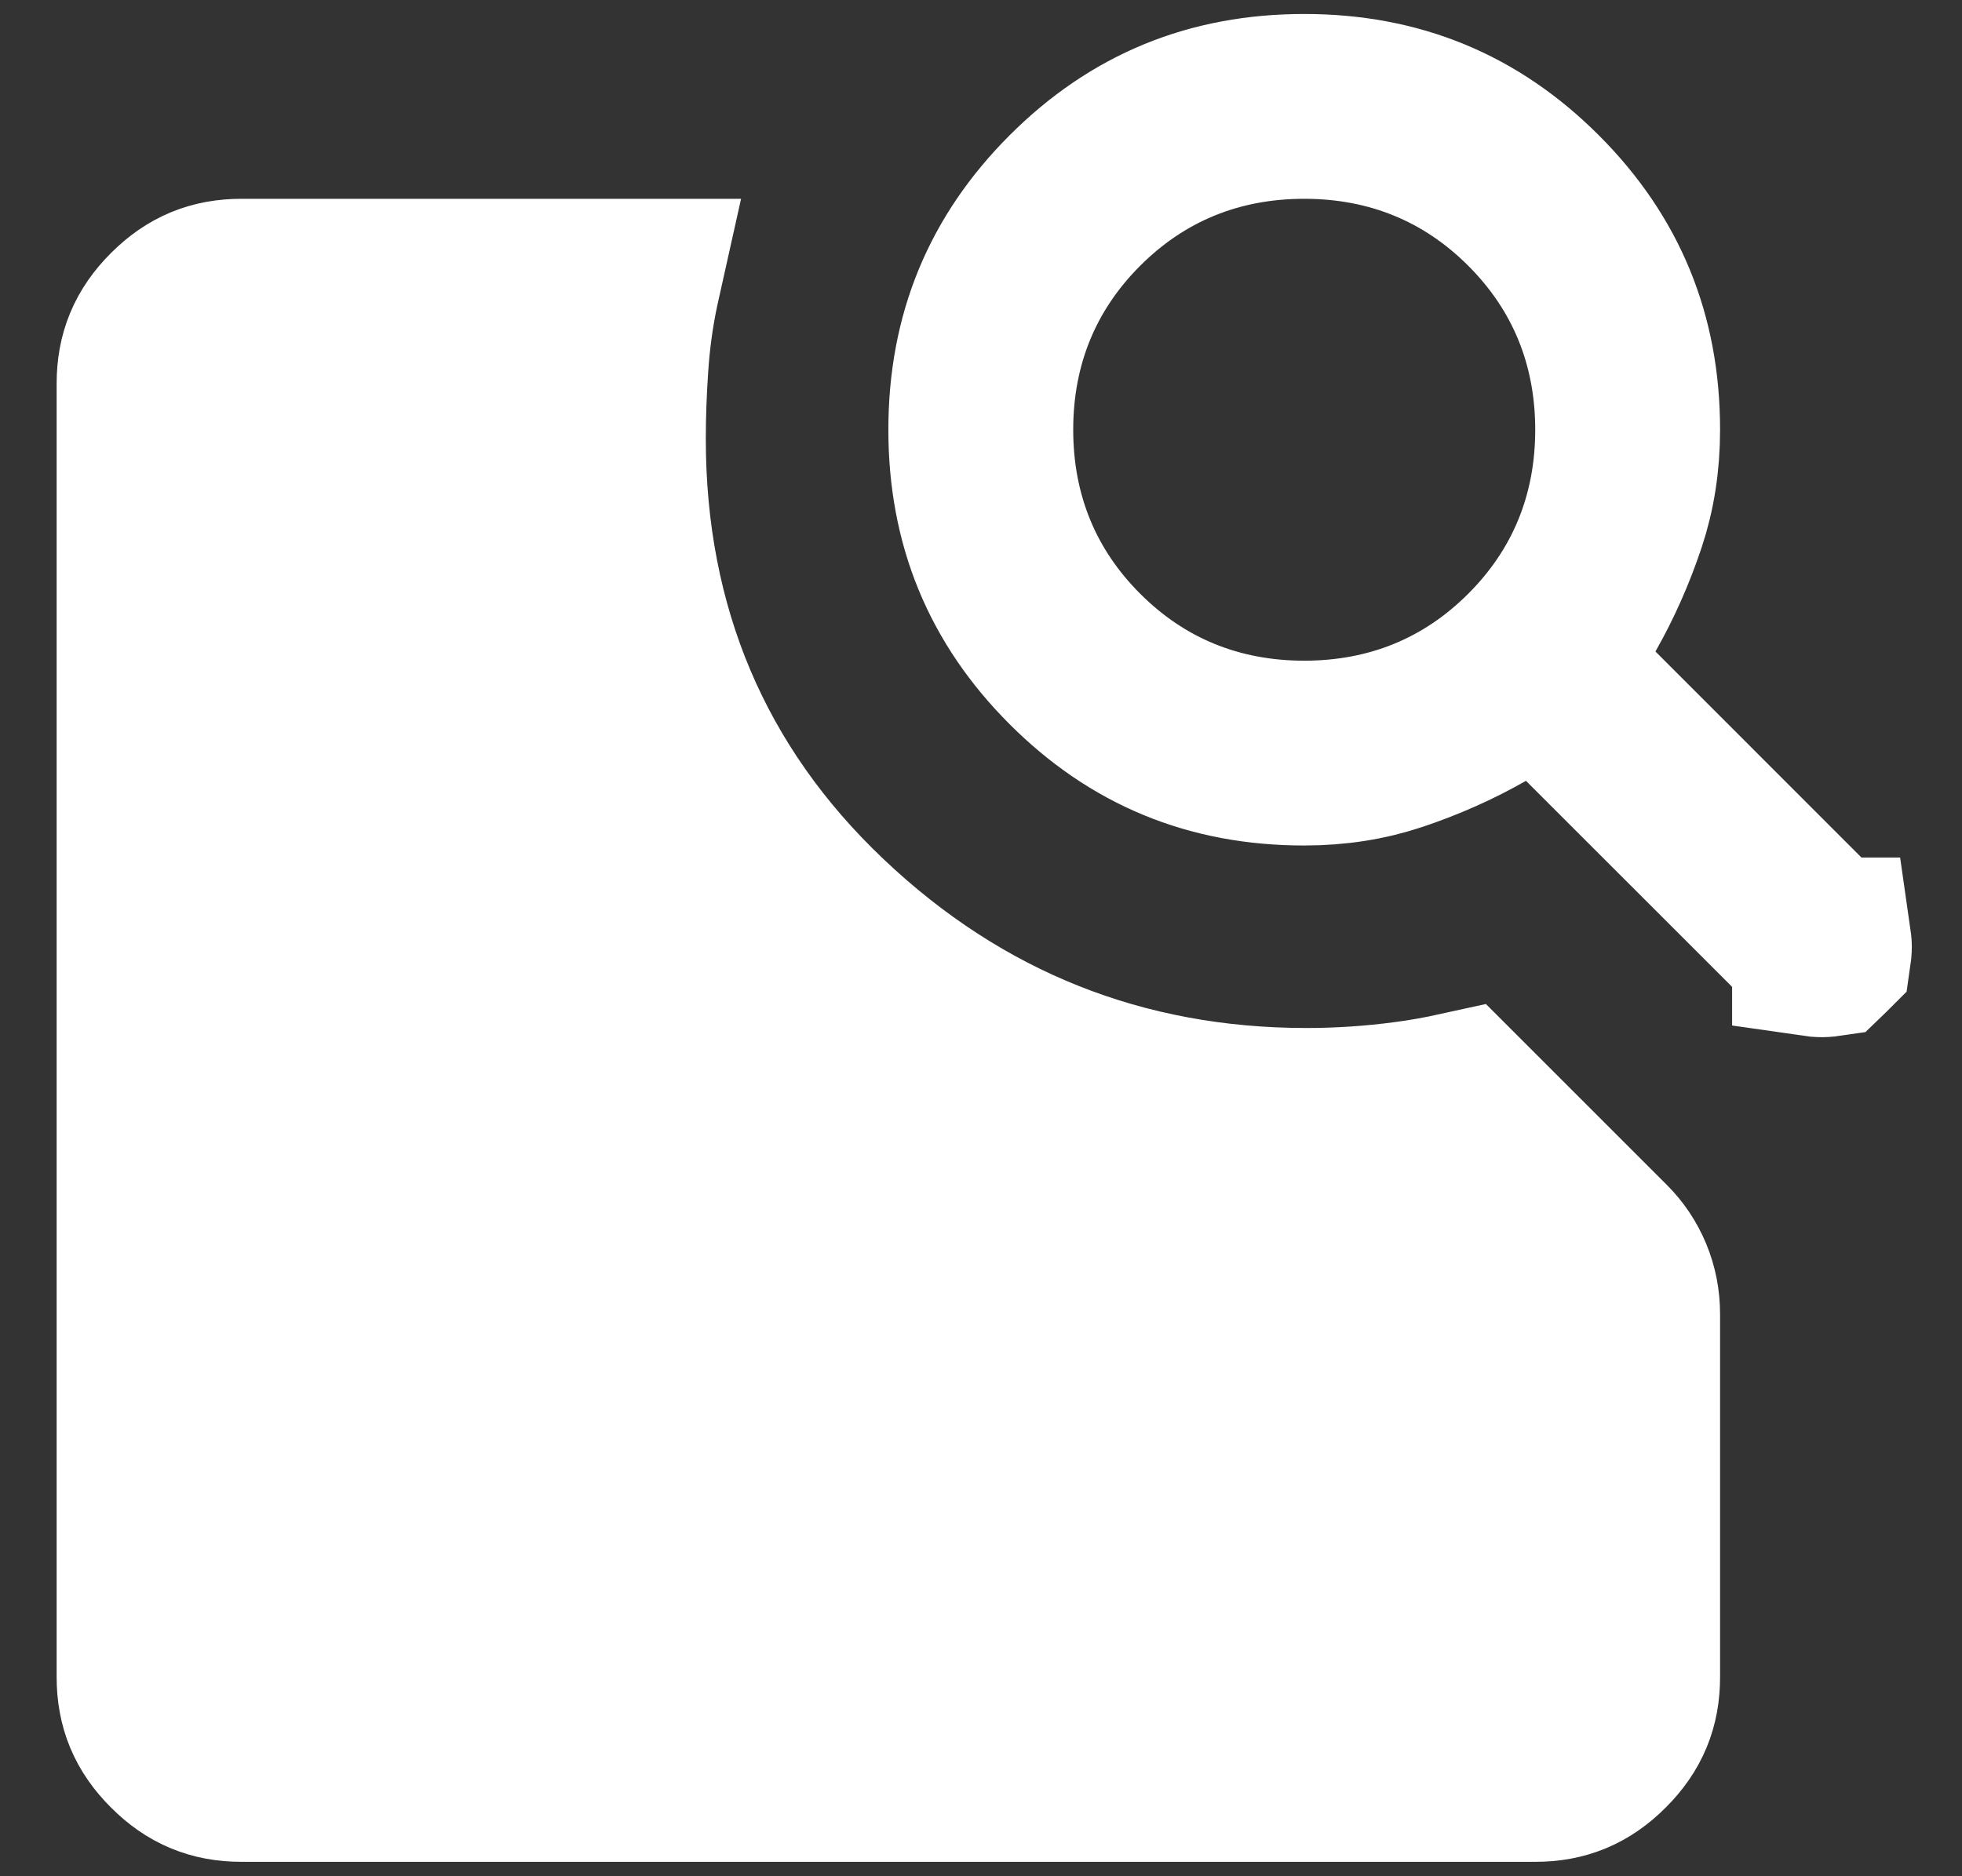 <svg width="23" height="22" viewBox="0 0 23 22" fill="none" xmlns="http://www.w3.org/2000/svg">
<rect x="0" y="0" width="23" height="22" fill="#333333" stroke="none"/>
<path d="M18.538 7.143L18.159 7.806L18.699 8.346L21.407 11.055L21.408 11.055C21.409 11.062 21.412 11.078 21.412 11.106C21.412 11.133 21.409 11.149 21.408 11.156L21.407 11.157L21.406 11.158C21.399 11.159 21.383 11.162 21.356 11.162C21.328 11.162 21.312 11.159 21.305 11.158L21.305 11.157L18.596 8.449L18.056 7.909L17.393 8.287C17.073 8.47 16.728 8.624 16.354 8.749C16.029 8.857 15.676 8.914 15.289 8.914C14.197 8.914 13.301 8.543 12.543 7.785C11.785 7.027 11.414 6.131 11.414 5.039C11.414 3.947 11.785 3.051 12.543 2.293C13.301 1.535 14.197 1.164 15.289 1.164C16.381 1.164 17.277 1.535 18.035 2.293C18.793 3.051 19.164 3.947 19.164 5.039C19.164 5.426 19.107 5.779 18.999 6.104C18.874 6.478 18.72 6.823 18.538 7.143ZM2.831 3.331H7.44L7.432 3.367C7.367 3.669 7.325 3.979 7.304 4.295C7.284 4.587 7.274 4.871 7.274 5.147C7.274 7.381 8.076 9.29 9.672 10.802C11.248 12.296 13.146 13.054 15.316 13.054C15.703 13.054 16.09 13.028 16.476 12.977C16.683 12.95 16.89 12.913 17.099 12.867L18.834 14.602C18.939 14.707 19.019 14.827 19.078 14.968C19.135 15.107 19.164 15.252 19.164 15.412V19.664C19.164 19.993 19.059 20.249 18.82 20.487C18.582 20.726 18.326 20.831 17.997 20.831H2.831C2.502 20.831 2.246 20.726 2.008 20.487C1.769 20.249 1.664 19.993 1.664 19.664V4.497C1.664 4.169 1.769 3.913 2.008 3.674C2.246 3.436 2.502 3.331 2.831 3.331ZM15.289 8.747C16.305 8.747 17.203 8.385 17.919 7.669C18.635 6.953 18.997 6.055 18.997 5.039C18.997 4.023 18.635 3.125 17.919 2.409C17.203 1.693 16.305 1.331 15.289 1.331C14.273 1.331 13.375 1.693 12.659 2.409C11.943 3.125 11.581 4.023 11.581 5.039C11.581 6.055 11.943 6.953 12.659 7.669C13.375 8.385 14.273 8.747 15.289 8.747Z" fill="white" stroke="white" stroke-width="2"/>
</svg>
